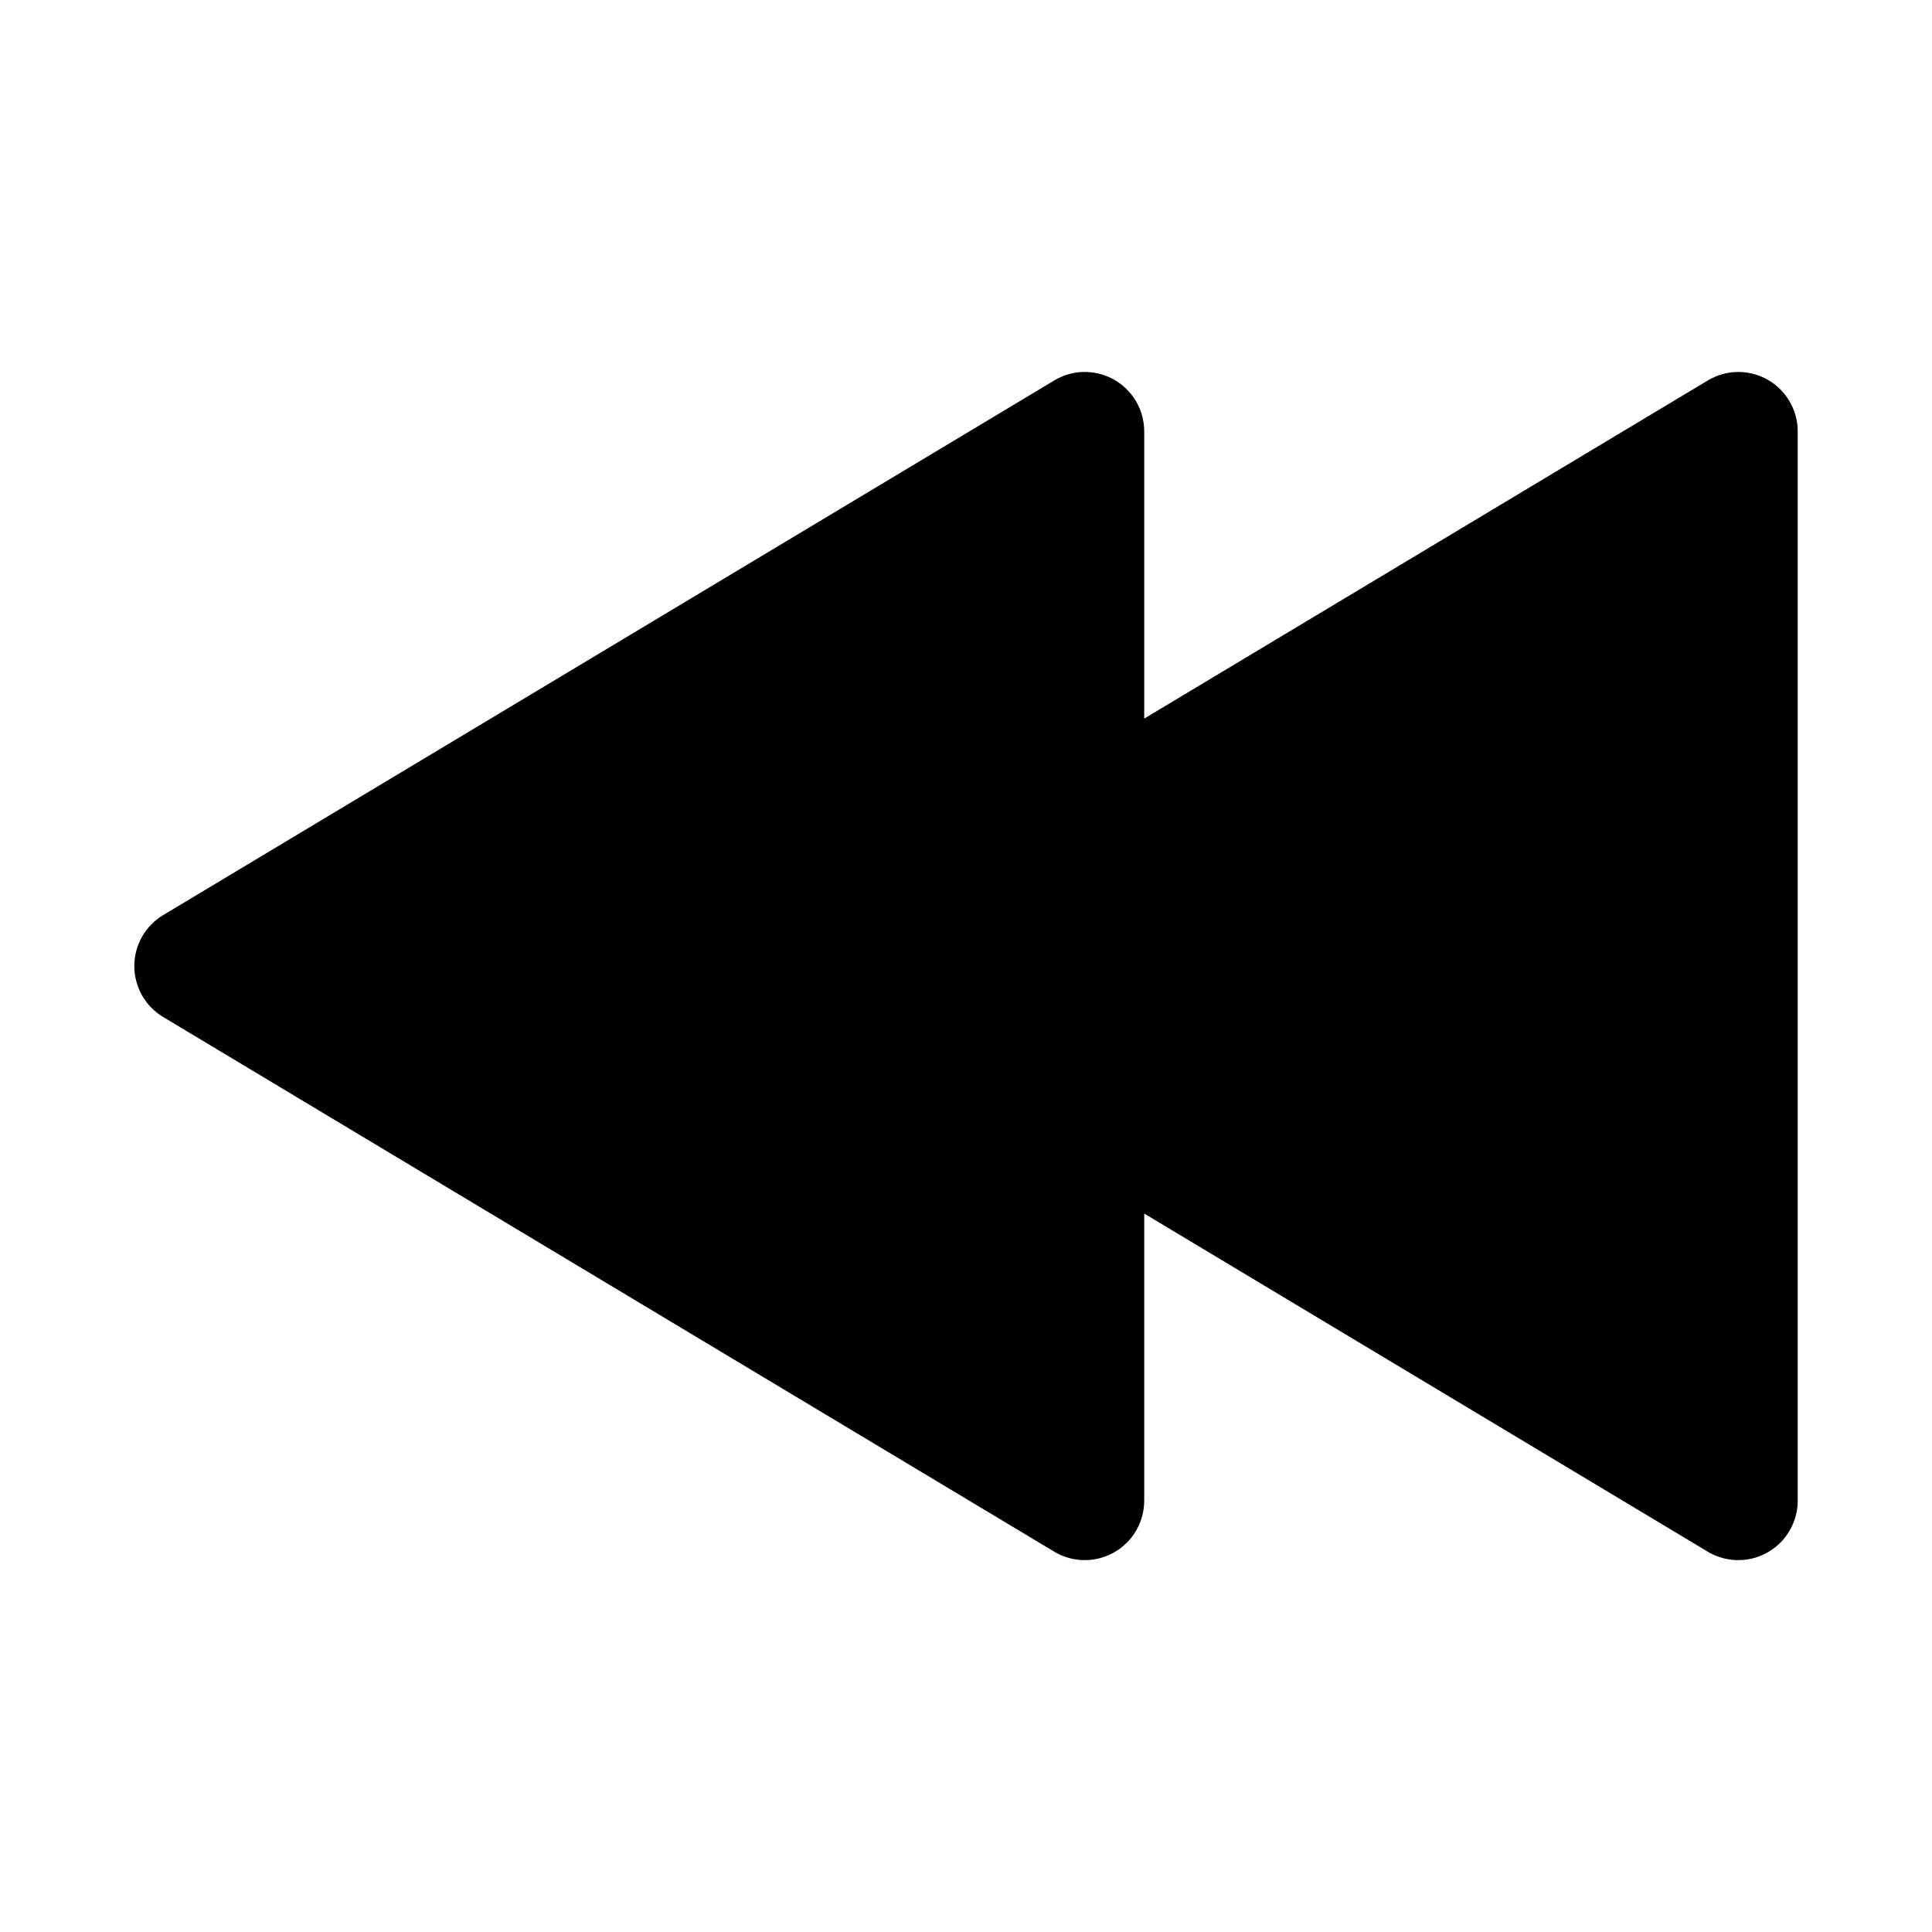 <?xml version="1.0" encoding="UTF-8"?>
<!-- Uploaded to: SVG Repo, www.svgrepo.com, Generator: SVG Repo Mixer Tools -->
<svg fill="#000000" width="800px" height="800px" version="1.1" viewBox="144 144 512 512" xmlns="http://www.w3.org/2000/svg">
 <path d="m431.02 242.57c-2.691 0.086-5.316 0.855-7.625 2.246l-236.16 141.7c-4.742 2.844-7.641 7.969-7.641 13.5 0 5.527 2.898 10.652 7.641 13.5l236.16 141.7c3.199 1.914 6.977 2.633 10.652 2.023 3.68-0.609 7.023-2.5 9.438-5.344 2.414-2.844 3.738-6.449 3.742-10.18v-76.105l149.35 89.605c3.199 1.914 6.977 2.633 10.656 2.023 3.68-0.605 7.023-2.5 9.434-5.344 2.414-2.844 3.742-6.449 3.742-10.18v-283.39 0.004c0.004-4.258-1.719-8.332-4.773-11.301-3.051-2.965-7.176-4.57-11.43-4.445-2.695 0.086-5.32 0.855-7.629 2.246l-149.35 89.609v-76.109c0-4.258-1.719-8.332-4.773-11.301-3.055-2.965-7.176-4.57-11.434-4.445z" fill-rule="evenodd"/>
</svg>